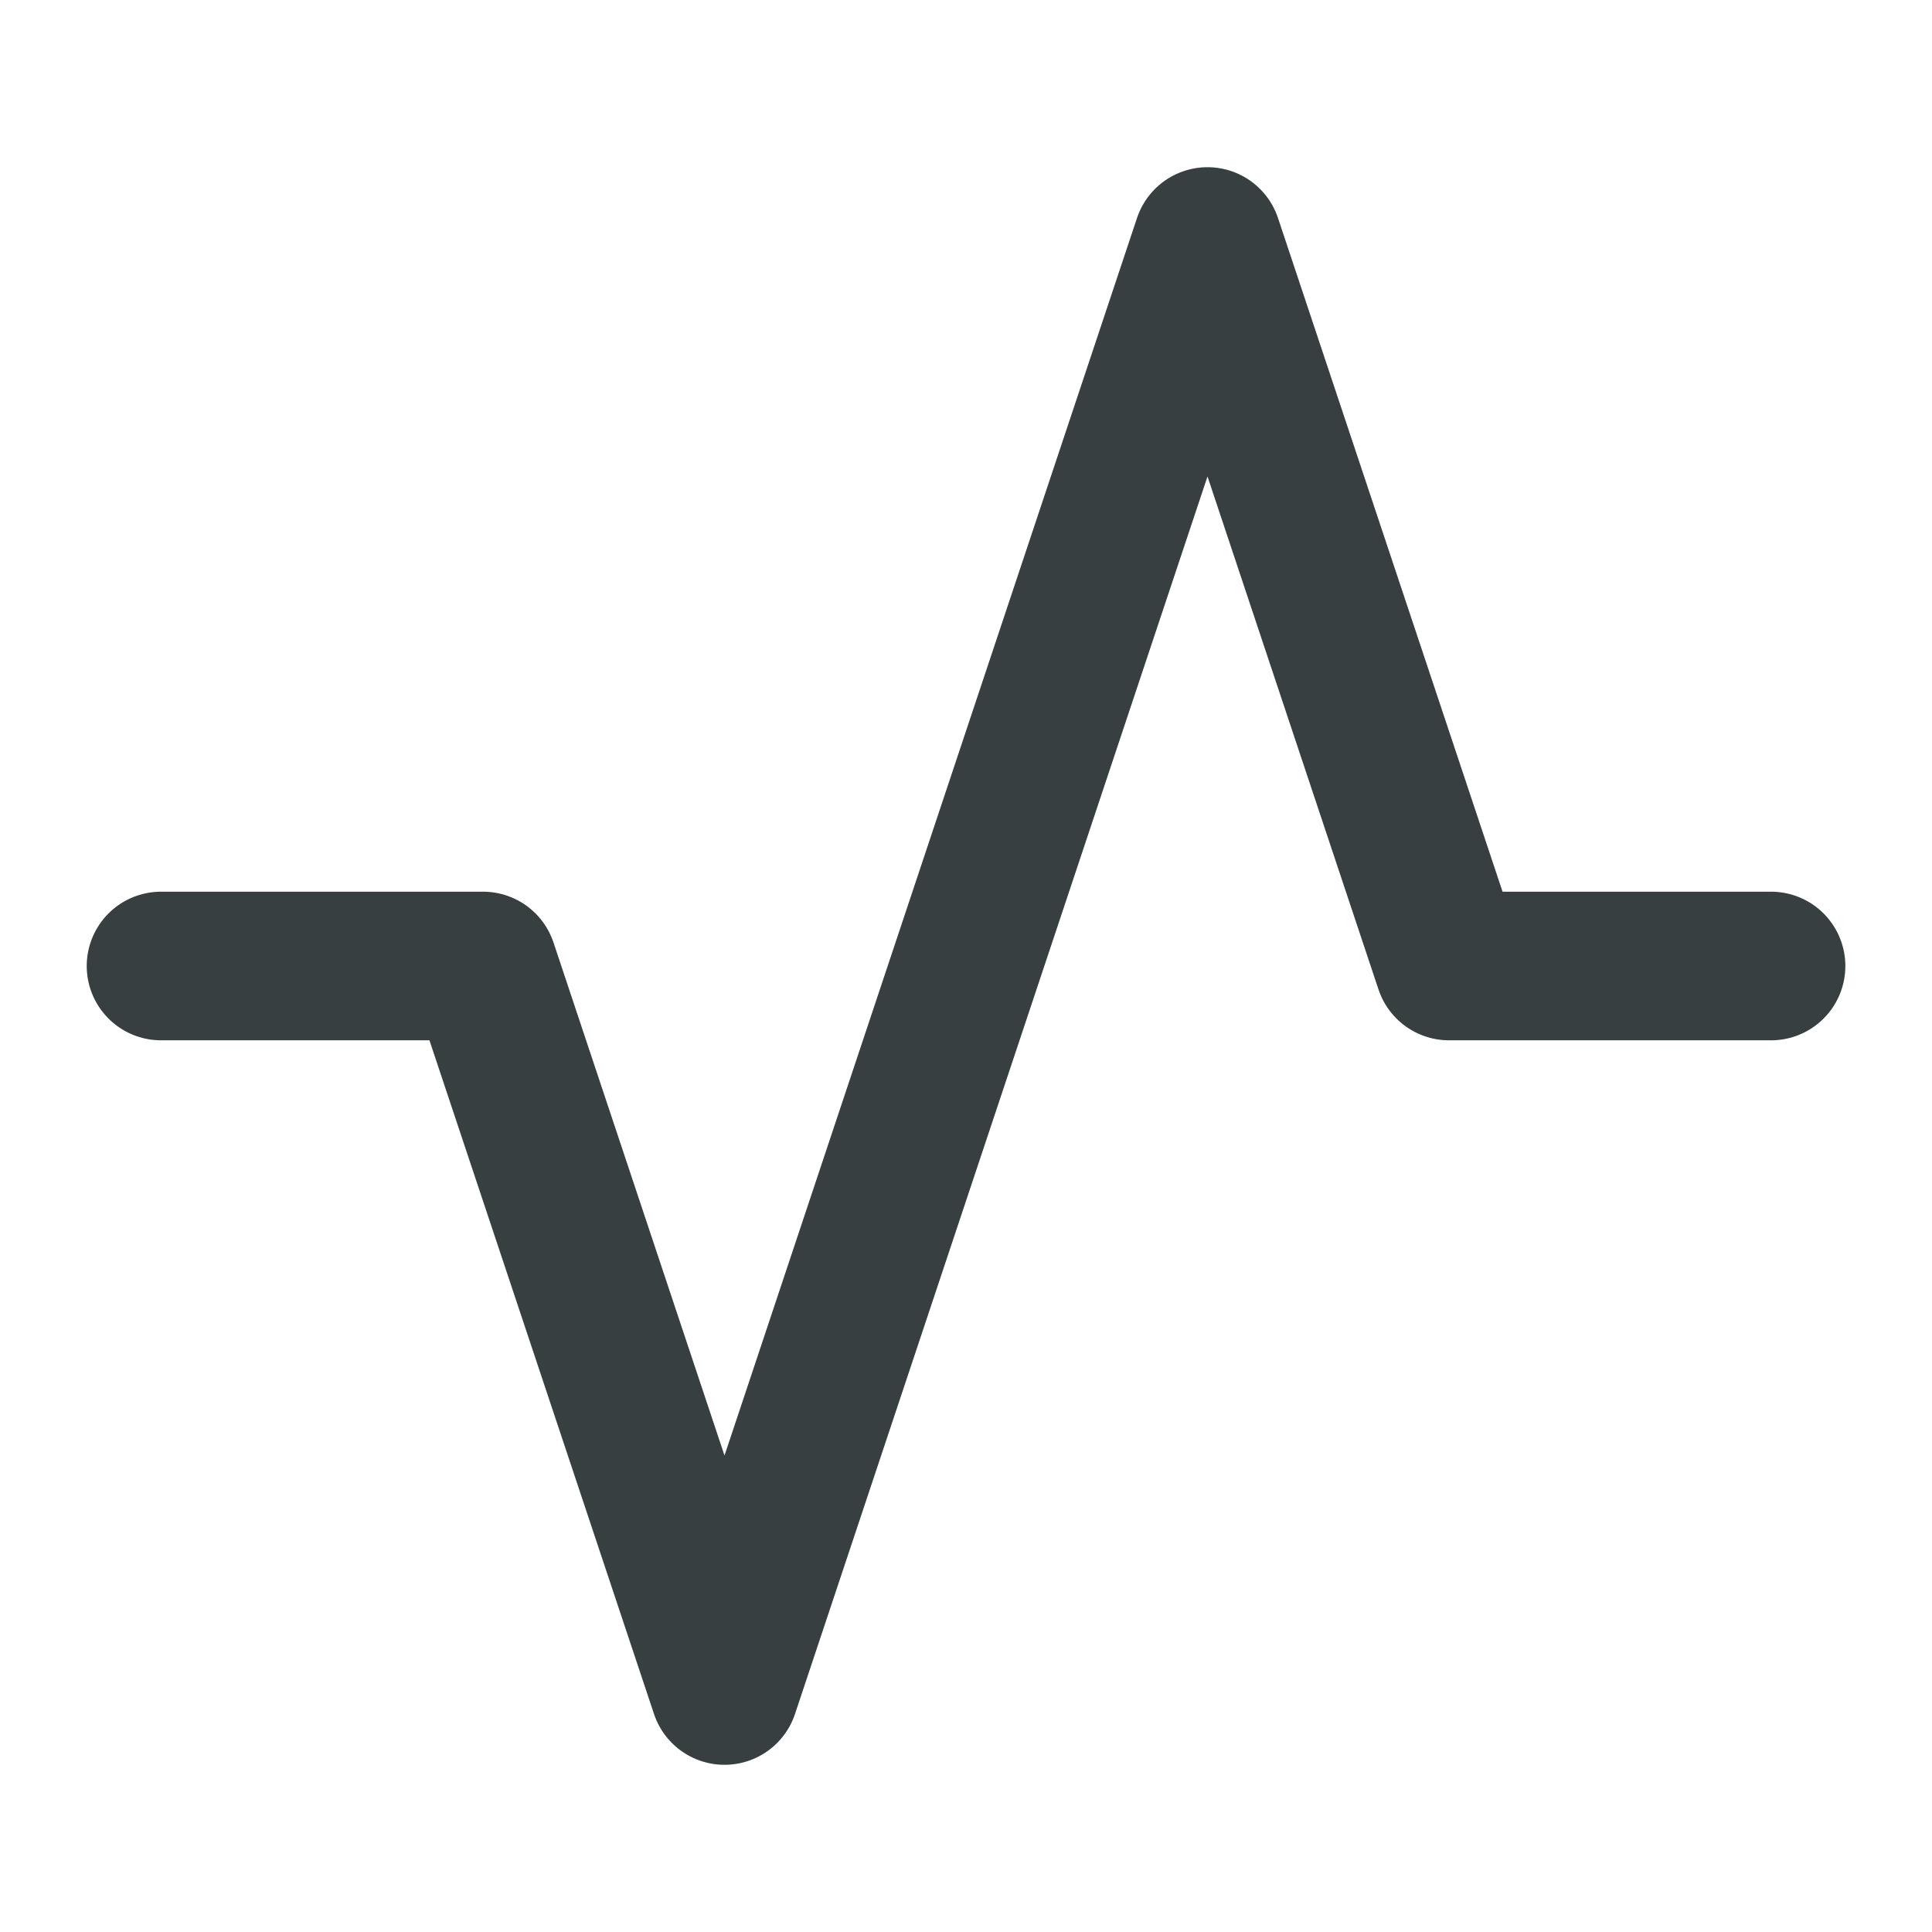 <svg width="26" height="26" viewBox="0 0 26 26" fill="none" xmlns="http://www.w3.org/2000/svg">
<path d="M23.834 13H19.5L16.25 3.25L9.75 22.75L6.5 13H2.167" stroke="#373F41" stroke-width="2" stroke-linecap="round" stroke-linejoin="round"/>
</svg>
